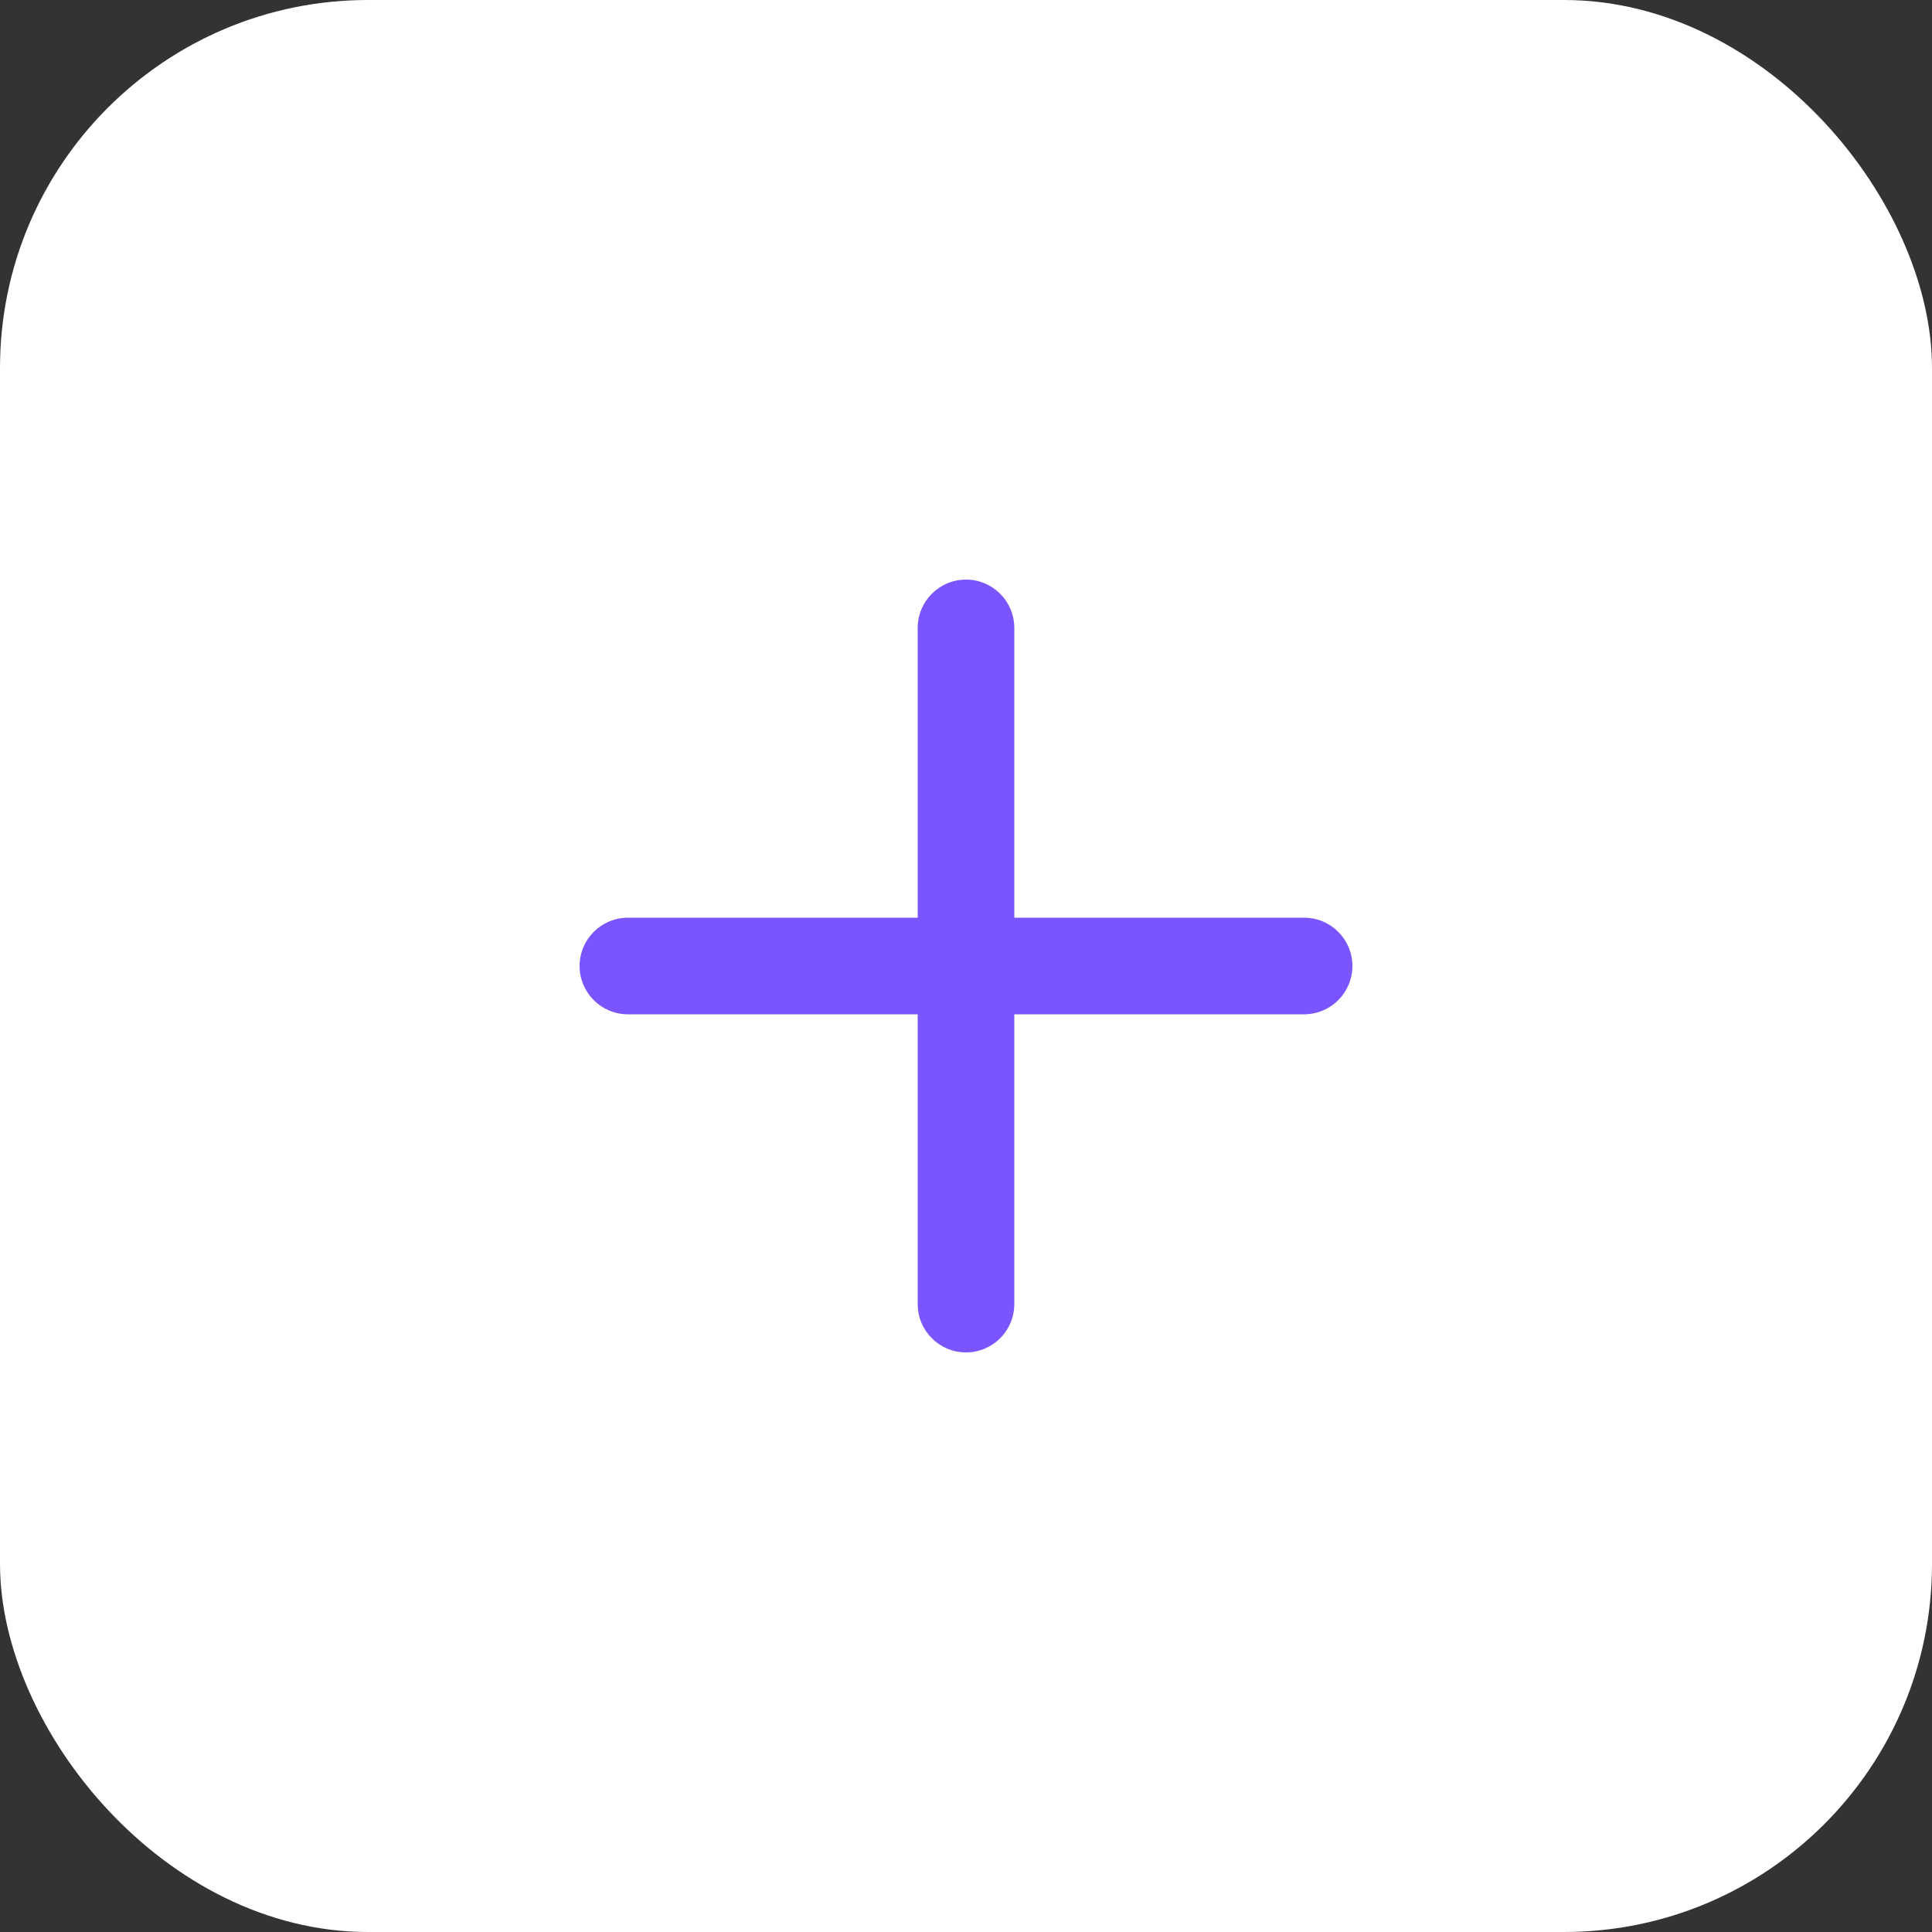 <svg width="40" height="40" viewBox="0 0 40 40" fill="none" xmlns="http://www.w3.org/2000/svg">
<rect x="0" y="0" width="40" height="40" fill="#333333" stroke="none"/>
<rect width="40" height="40" rx="7.619" fill="white"/>
<path d="M20 12C20.552 12 21 12.448 21 13V19H27C27.552 19 28 19.448 28 20C28 20.552 27.552 21 27 21H21V27C21 27.552 20.552 28 20 28C19.448 28 19 27.552 19 27V21H13C12.448 21 12 20.552 12 20C12 19.448 12.448 19 13 19H19V13C19 12.448 19.448 12 20 12Z" fill="#7954FF"/>
</svg>
